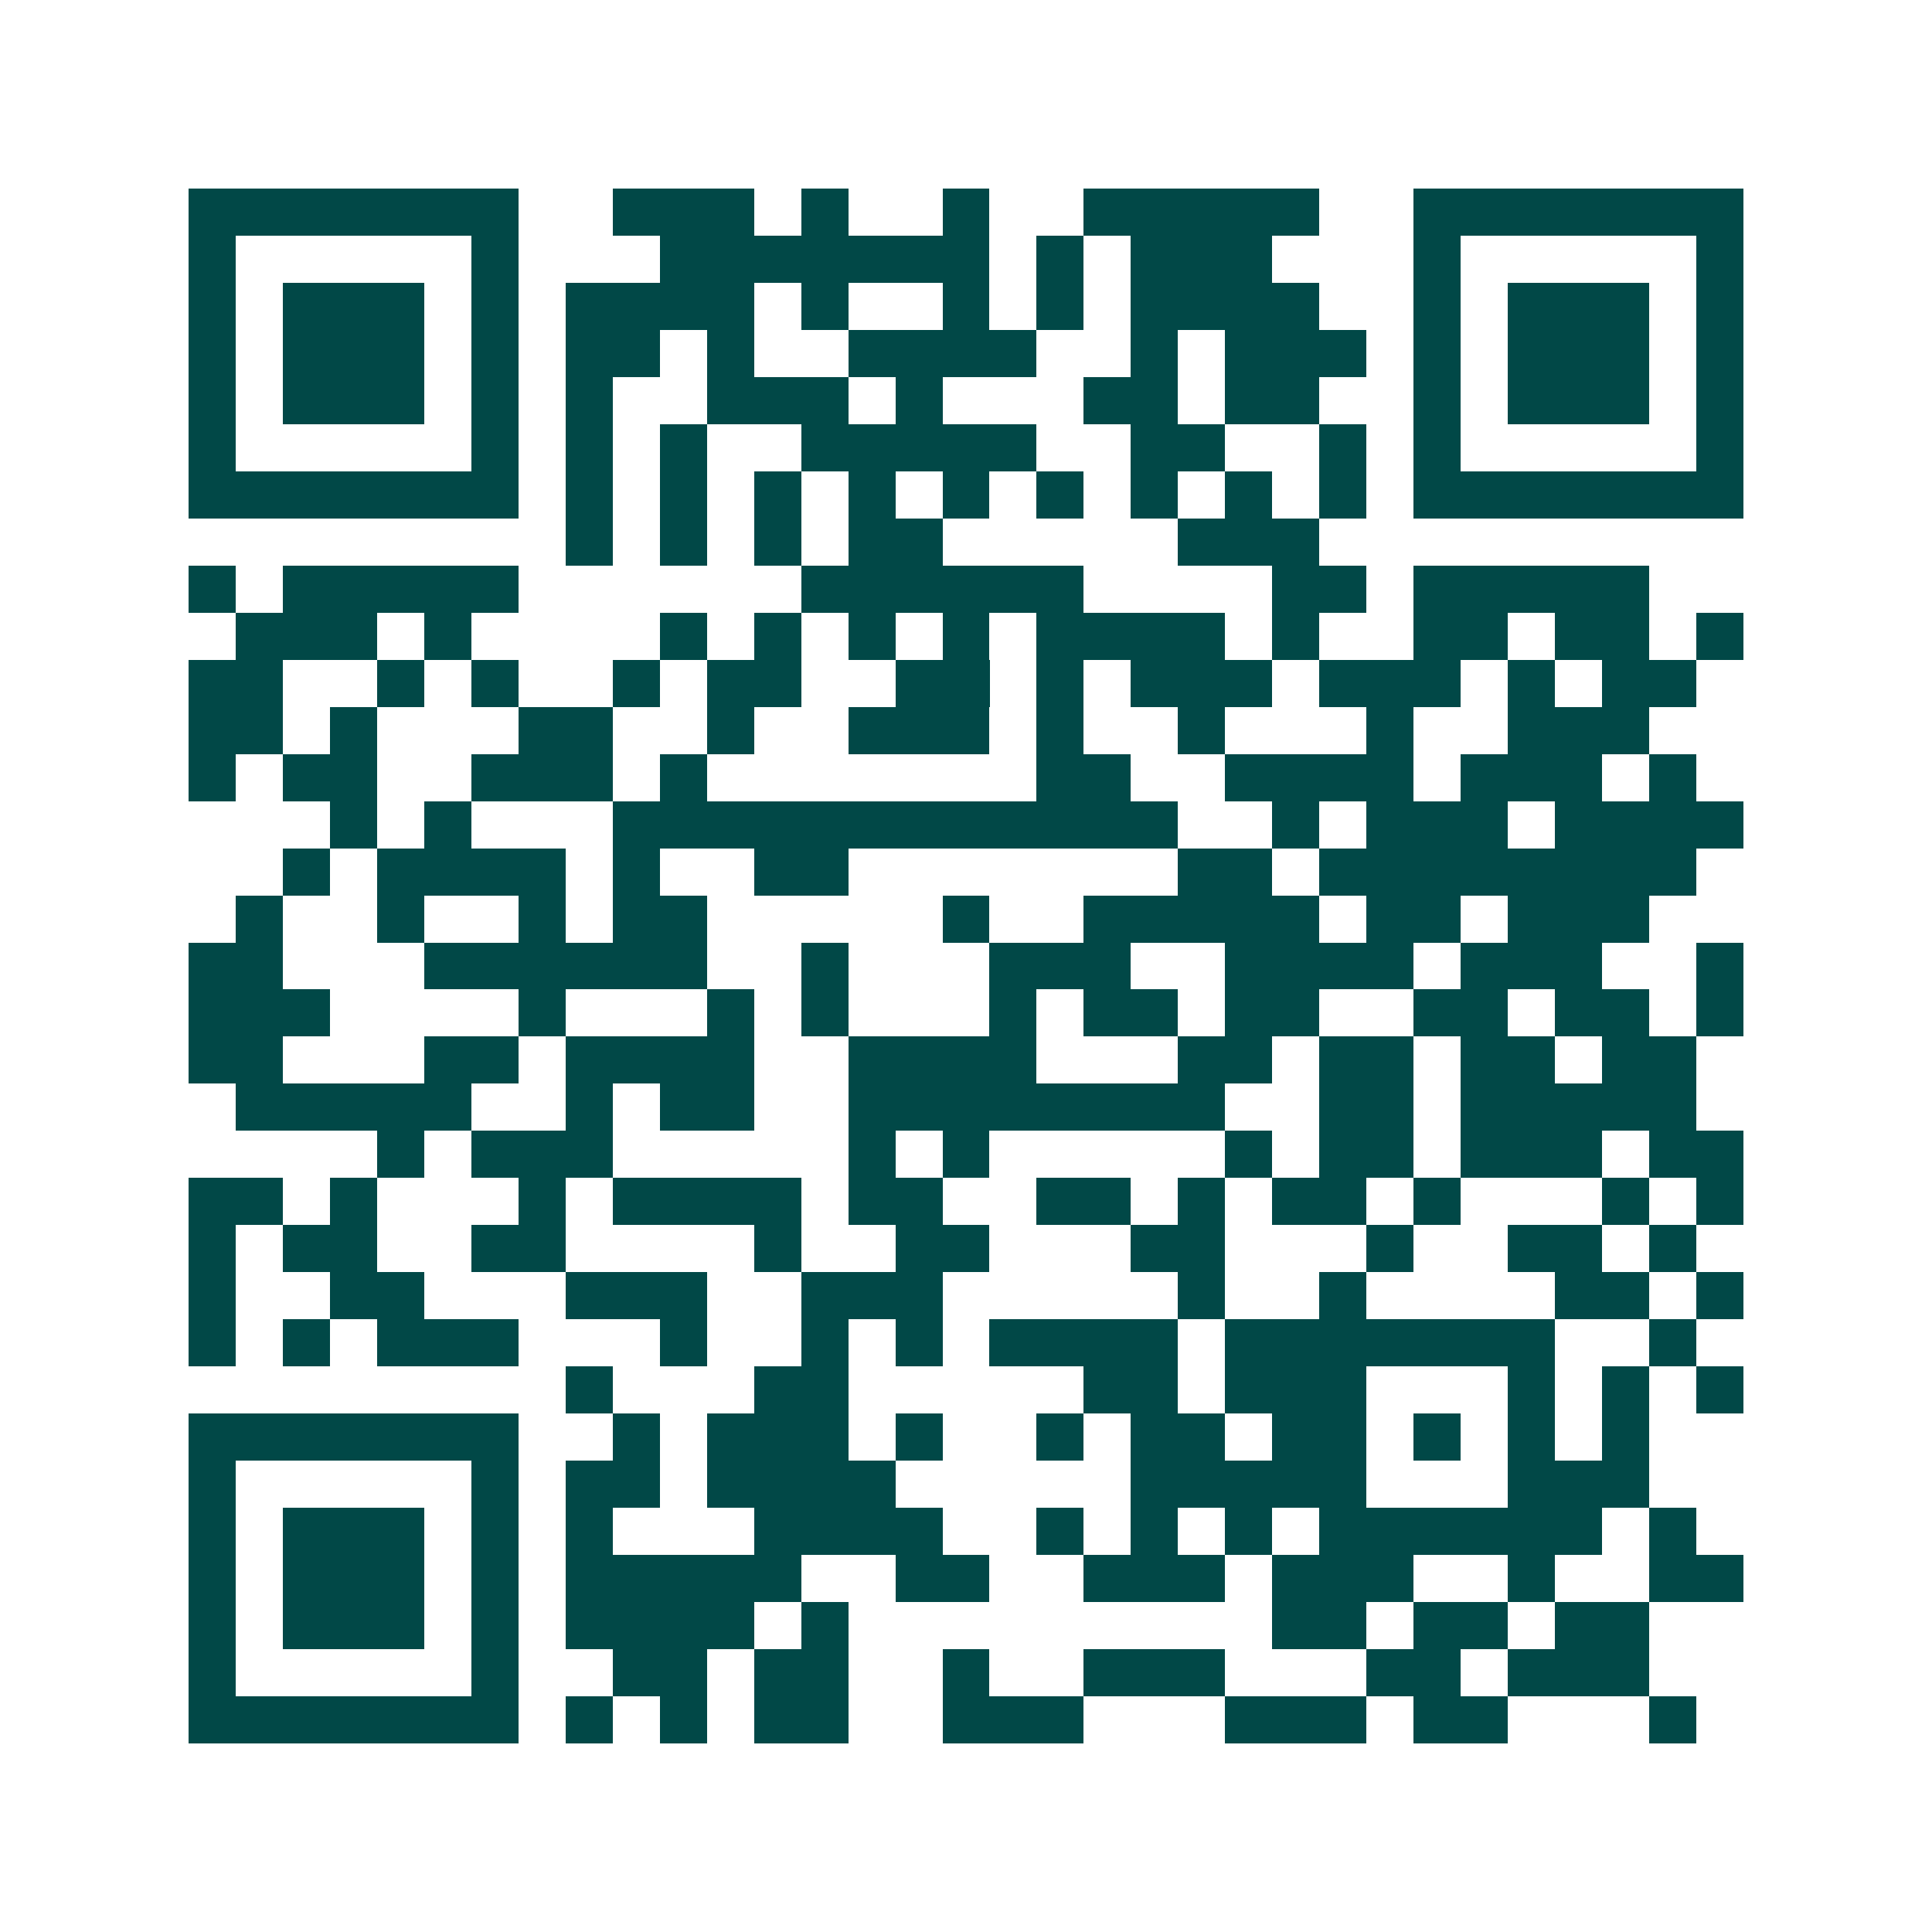 <svg xmlns="http://www.w3.org/2000/svg" width="200" height="200" viewBox="0 0 41 41" shape-rendering="crispEdges"><path fill="#ffffff" d="M0 0h41v41H0z"/><path stroke="#014847" d="M4 4.5h7m2 0h3m1 0h1m2 0h1m2 0h5m2 0h7M4 5.5h1m5 0h1m3 0h7m1 0h1m1 0h3m3 0h1m5 0h1M4 6.5h1m1 0h3m1 0h1m1 0h4m1 0h1m2 0h1m1 0h1m1 0h4m2 0h1m1 0h3m1 0h1M4 7.5h1m1 0h3m1 0h1m1 0h2m1 0h1m2 0h4m2 0h1m1 0h3m1 0h1m1 0h3m1 0h1M4 8.5h1m1 0h3m1 0h1m1 0h1m2 0h3m1 0h1m3 0h2m1 0h2m2 0h1m1 0h3m1 0h1M4 9.5h1m5 0h1m1 0h1m1 0h1m2 0h5m2 0h2m2 0h1m1 0h1m5 0h1M4 10.5h7m1 0h1m1 0h1m1 0h1m1 0h1m1 0h1m1 0h1m1 0h1m1 0h1m1 0h1m1 0h7M12 11.5h1m1 0h1m1 0h1m1 0h2m5 0h3M4 12.5h1m1 0h5m6 0h6m4 0h2m1 0h5M5 13.5h3m1 0h1m4 0h1m1 0h1m1 0h1m1 0h1m1 0h4m1 0h1m2 0h2m1 0h2m1 0h1M4 14.5h2m2 0h1m1 0h1m2 0h1m1 0h2m2 0h2m1 0h1m1 0h3m1 0h3m1 0h1m1 0h2M4 15.5h2m1 0h1m3 0h2m2 0h1m2 0h3m1 0h1m2 0h1m3 0h1m2 0h3M4 16.5h1m1 0h2m2 0h3m1 0h1m7 0h2m2 0h4m1 0h3m1 0h1M7 17.5h1m1 0h1m3 0h12m2 0h1m1 0h3m1 0h4M6 18.5h1m1 0h4m1 0h1m2 0h2m7 0h2m1 0h8M5 19.5h1m2 0h1m2 0h1m1 0h2m5 0h1m2 0h5m1 0h2m1 0h3M4 20.5h2m3 0h6m2 0h1m3 0h3m2 0h4m1 0h3m2 0h1M4 21.5h3m4 0h1m3 0h1m1 0h1m3 0h1m1 0h2m1 0h2m2 0h2m1 0h2m1 0h1M4 22.5h2m3 0h2m1 0h4m2 0h4m3 0h2m1 0h2m1 0h2m1 0h2M5 23.5h5m2 0h1m1 0h2m2 0h8m2 0h2m1 0h5M8 24.5h1m1 0h3m5 0h1m1 0h1m5 0h1m1 0h2m1 0h3m1 0h2M4 25.5h2m1 0h1m3 0h1m1 0h4m1 0h2m2 0h2m1 0h1m1 0h2m1 0h1m3 0h1m1 0h1M4 26.5h1m1 0h2m2 0h2m4 0h1m2 0h2m3 0h2m3 0h1m2 0h2m1 0h1M4 27.5h1m2 0h2m3 0h3m2 0h3m5 0h1m2 0h1m4 0h2m1 0h1M4 28.5h1m1 0h1m1 0h3m3 0h1m2 0h1m1 0h1m1 0h4m1 0h7m2 0h1M12 29.5h1m3 0h2m5 0h2m1 0h3m3 0h1m1 0h1m1 0h1M4 30.5h7m2 0h1m1 0h3m1 0h1m2 0h1m1 0h2m1 0h2m1 0h1m1 0h1m1 0h1M4 31.5h1m5 0h1m1 0h2m1 0h4m5 0h5m3 0h3M4 32.5h1m1 0h3m1 0h1m1 0h1m3 0h4m2 0h1m1 0h1m1 0h1m1 0h6m1 0h1M4 33.5h1m1 0h3m1 0h1m1 0h5m2 0h2m2 0h3m1 0h3m2 0h1m2 0h2M4 34.5h1m1 0h3m1 0h1m1 0h4m1 0h1m9 0h2m1 0h2m1 0h2M4 35.5h1m5 0h1m2 0h2m1 0h2m2 0h1m2 0h3m3 0h2m1 0h3M4 36.5h7m1 0h1m1 0h1m1 0h2m2 0h3m3 0h3m1 0h2m3 0h1"/></svg>
